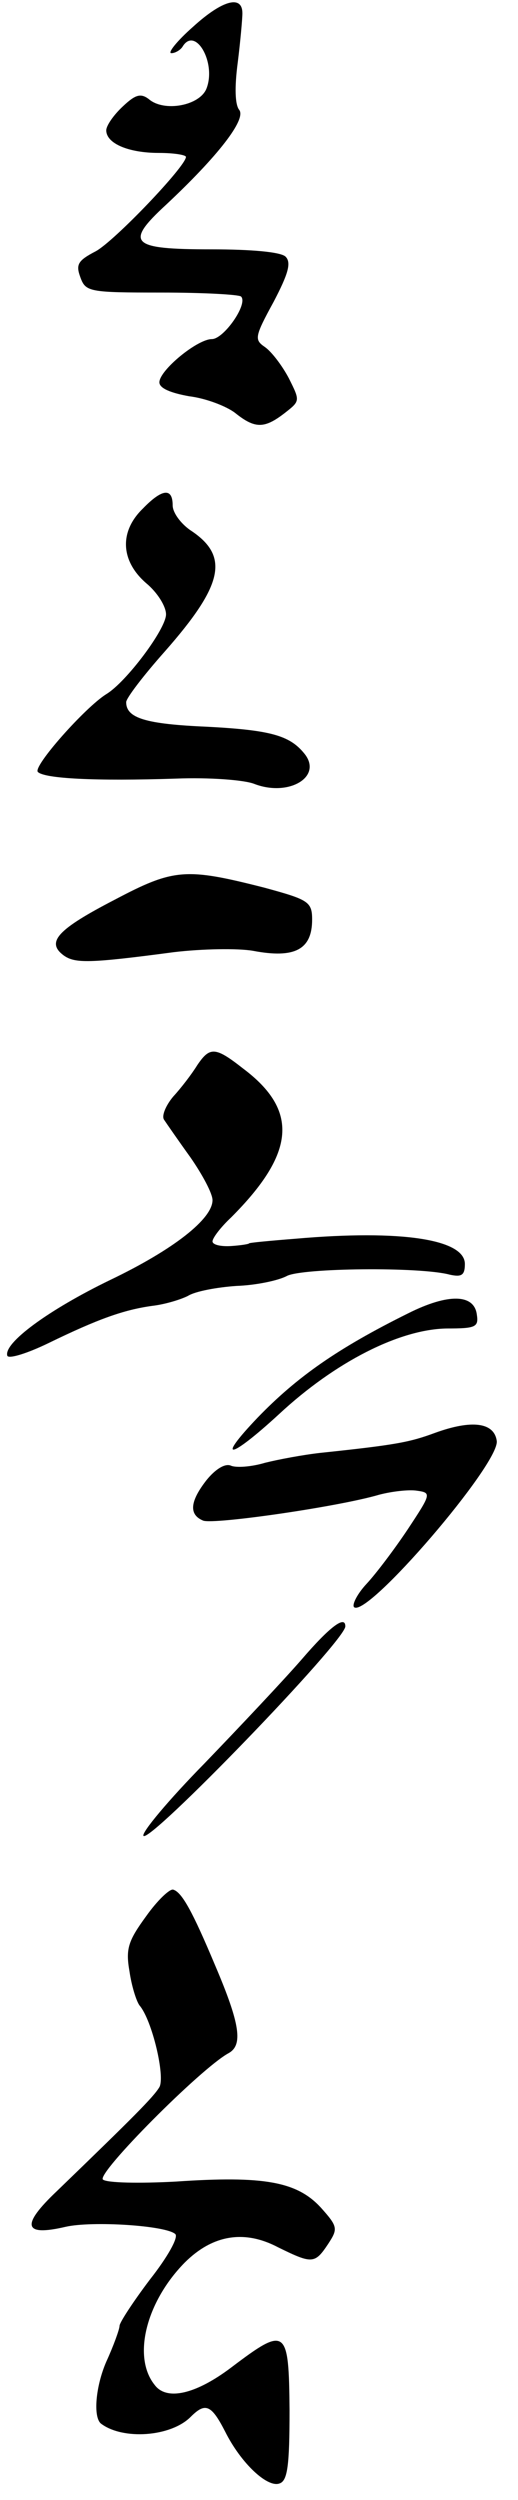 <?xml version="1.0" standalone="no"?>
<!DOCTYPE svg PUBLIC "-//W3C//DTD SVG 20010904//EN"
 "http://www.w3.org/TR/2001/REC-SVG-20010904/DTD/svg10.dtd">
<svg version="1.0" xmlns="http://www.w3.org/2000/svg"
 width="78pt" height="376pt" viewBox="0 0 78 376"
 preserveAspectRatio="xMidYMid meet">
<g transform="translate(0,376) scale(0.1,-0.1)"
fill="#000000" stroke="none">
<path d="M291 3720 c-25 -22 -39 -40 -33 -40 6 0 14 5 17 10 19 31 51 -24 36
-63 -10 -26 -64 -36 -87 -16 -12 9 -20 7 -39 -11 -14 -13 -25 -29 -25 -36 0
-20 34 -34 79 -34 23 0 41 -3 41 -6 0 -14 -108 -127 -136 -142 -27 -14 -30
-20 -23 -39 8 -22 13 -23 122 -23 63 0 117 -3 120 -6 11 -11 -26 -64 -44 -64
-22 0 -79 -47 -79 -65 0 -9 17 -16 45 -21 25 -3 56 -15 69 -25 30 -24 44 -24
75 0 23 18 23 18 6 52 -10 19 -26 40 -36 47 -16 11 -16 15 13 68 22 42 27 59
18 68 -7 7 -51 11 -112 11 -121 0 -131 9 -68 67 77 72 122 129 110 143 -6 8
-7 33 -2 71 4 32 7 66 7 74 0 28 -30 20 -74 -20z"/>
<path d="M215 2995 c-36 -35 -33 -79 5 -112 17 -14 30 -35 30 -47 0 -22 -60
-102 -90 -120 -32 -20 -111 -109 -103 -117 10 -10 86 -14 208 -10 50 2 103 -2
118 -8 52 -20 104 11 75 46 -22 27 -51 35 -146 40 -93 4 -122 13 -122 37 0 6
26 40 58 76 89 101 98 144 38 183 -14 10 -26 26 -26 37 0 27 -16 25 -45 -5z"/>
<path d="M173 2407 c-87 -45 -104 -64 -77 -84 17 -12 38 -12 166 5 42 5 96 6
119 2 63 -12 89 2 89 47 0 27 -6 30 -72 48 -118 30 -136 29 -225 -18z"/>
<path d="M297 2158 c-8 -13 -24 -34 -36 -47 -11 -13 -18 -29 -14 -35 4 -6 22
-32 40 -57 18 -26 33 -54 33 -64 0 -28 -58 -74 -154 -120 -93 -45 -161 -95
-155 -114 2 -5 29 3 62 19 74 36 113 50 156 56 18 2 42 9 54 15 11 7 44 13 73
15 29 1 63 8 76 15 23 12 200 14 245 2 18 -4 23 -1 23 16 0 37 -95 52 -255 38
-38 -3 -70 -6 -70 -7 0 -1 -12 -3 -27 -4 -16 -1 -28 2 -28 7 0 5 12 21 28 36
97 97 102 161 18 224 -42 33 -50 33 -69 5z"/>
<path d="M615 1785 c-107 -53 -168 -96 -227 -157 -64 -67 -42 -63 32 5 85 79
182 128 253 129 43 0 48 2 45 21 -4 31 -43 32 -103 2z"/>
<path d="M655 1605 c-38 -14 -58 -18 -172 -30 -27 -3 -64 -10 -84 -15 -20 -6
-44 -8 -52 -4 -9 3 -23 -6 -36 -22 -25 -32 -27 -52 -5 -61 17 -6 204 21 265
39 19 5 45 8 57 6 22 -3 21 -5 -14 -58 -20 -30 -48 -67 -62 -82 -14 -15 -22
-31 -19 -35 19 -18 220 216 215 250 -4 28 -38 32 -93 12z"/>
<path d="M454 1264 c-27 -31 -93 -101 -146 -156 -54 -55 -95 -104 -92 -109 8
-13 304 293 304 315 0 17 -23 0 -66 -50z"/>
<path d="M220 878 c-27 -37 -31 -49 -25 -83 3 -21 10 -44 15 -51 19 -22 39
-107 30 -123 -9 -15 -38 -44 -154 -156 -55 -52 -51 -69 13 -54 40 9 151 2 165
-11 5 -5 -12 -35 -38 -68 -25 -33 -46 -65 -46 -70 0 -5 -9 -30 -20 -54 -16
-37 -20 -83 -8 -93 33 -25 105 -20 135 10 22 22 31 19 52 -22 24 -48 64 -85
82 -78 12 4 15 27 15 110 -1 124 -5 127 -87 65 -54 -41 -98 -51 -116 -27 -34
42 -13 125 45 184 42 42 90 50 141 23 51 -25 55 -25 75 5 15 23 15 26 -11 55
-36 39 -86 48 -218 39 -56 -3 -104 -2 -110 3 -10 9 147 167 189 190 22 12 18
43 -20 132 -34 81 -50 110 -63 114 -5 2 -24 -16 -41 -40z"/>
</g>
</svg>

